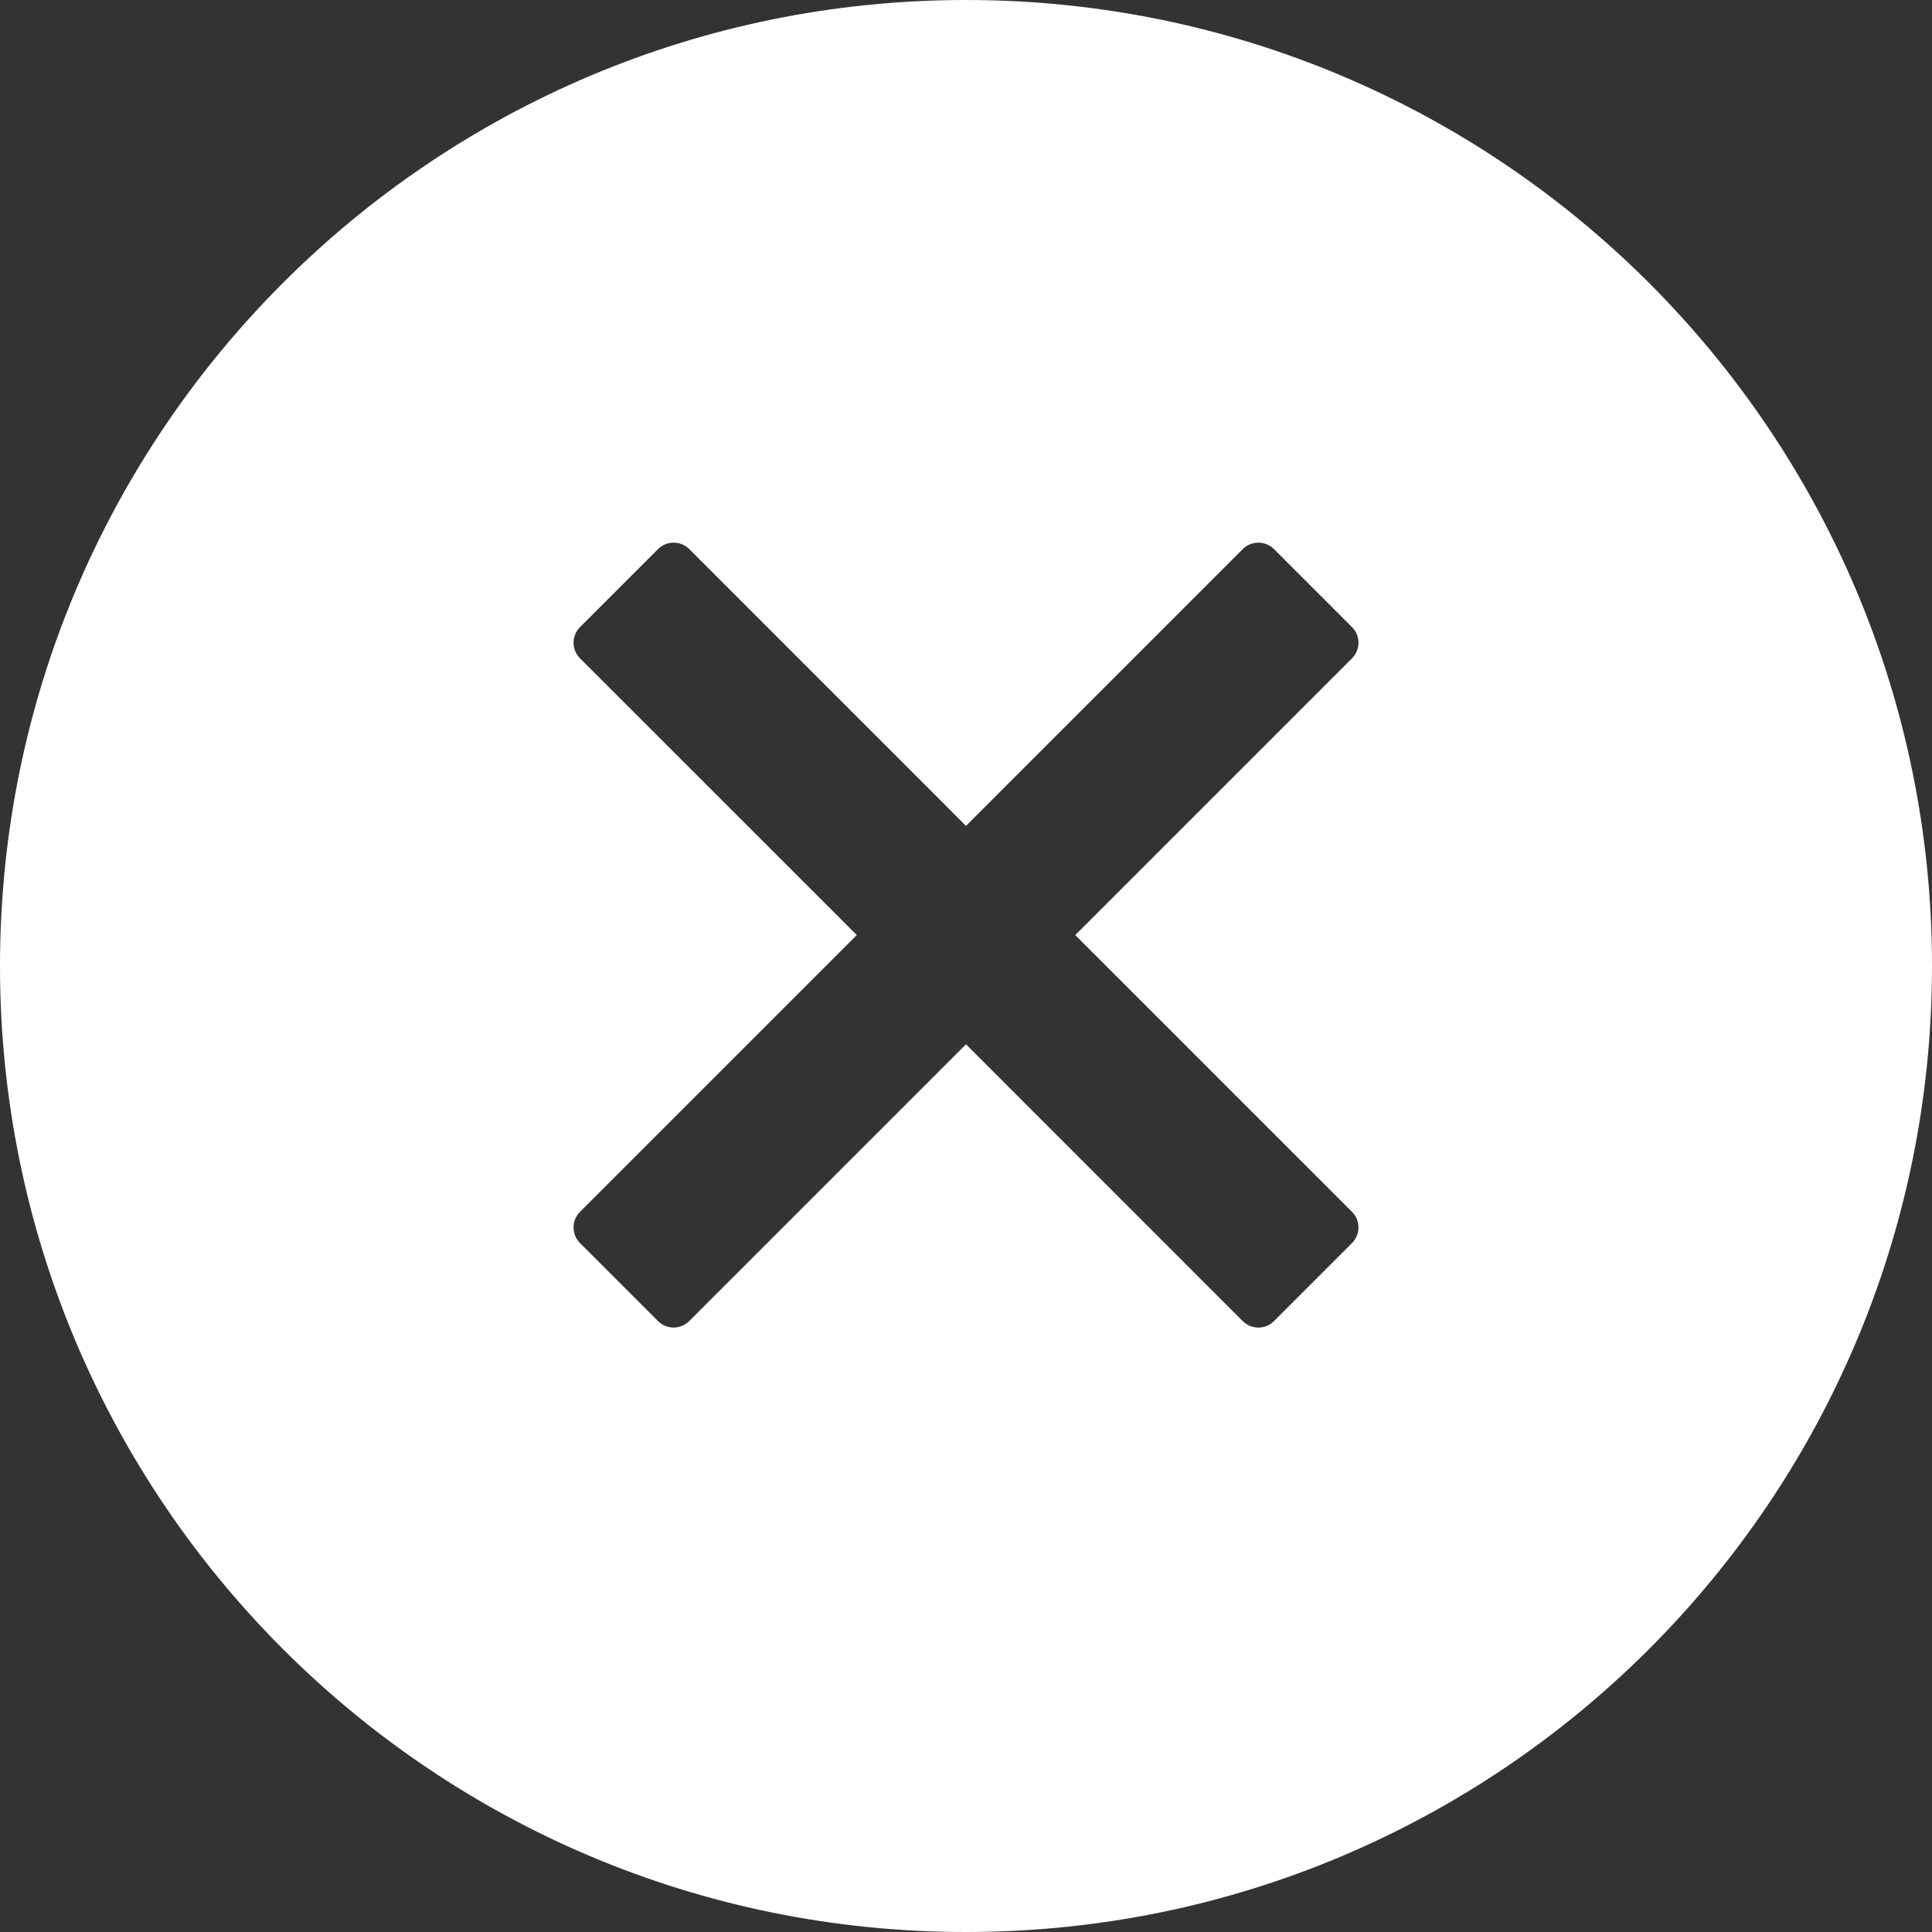 <?xml version="1.0" encoding="utf-8"?>
<!-- Generator: Adobe Illustrator 21.0.0, SVG Export Plug-In . SVG Version: 6.00 Build 0)  -->
<svg version="1.1" id="Laag_1" xmlns="http://www.w3.org/2000/svg" xmlns:xlink="http://www.w3.org/1999/xlink" x="0px" y="0px"
	 viewBox="0 0 47 47" style="enable-background:new 0 0 47 47;" xml:space="preserve">
<rect x="0" y="0" width="47" height="47" fill="#333333" stroke="none"/>
<style type="text/css">
	.st0{fill:#FFFFFF;}
</style>
<path class="st0" d="M23.5,0C10.521,0,0,10.521,0,23.5S10.521,47,23.5,47C36.479,47,47,36.479,47,23.5
	S36.479,0,23.5,0z M32.89,30.241l-1.898,1.898c-0.1,0.101-0.237,0.157-0.379,0.157
	c-0.142,0-0.279-0.056-0.38-0.157L23.5,25.405l-6.733,6.733
	c-0.101,0.101-0.238,0.157-0.38,0.157c-0.142,0-0.279-0.056-0.379-0.157
	l-1.898-1.898c-0.105-0.105-0.158-0.242-0.157-0.38
	c-0-0.137,0.052-0.275,0.157-0.38l6.733-6.733L14.11,16.015
	c-0.209-0.209-0.21-0.549,0-0.759l1.898-1.898
	c0.101-0.101,0.237-0.157,0.38-0.157c0.143-0,0.279,0.057,0.38,0.157
	L23.5,20.091l6.733-6.733c0.101-0.101,0.237-0.157,0.38-0.157
	c0.142-0,0.279,0.057,0.38,0.157l1.898,1.898
	c0.21,0.21,0.209,0.55,0,0.759l-6.733,6.733l6.733,6.733
	c0.105,0.105,0.157,0.242,0.157,0.38C33.048,29.998,32.995,30.136,32.89,30.241z"
	/>
</svg>
